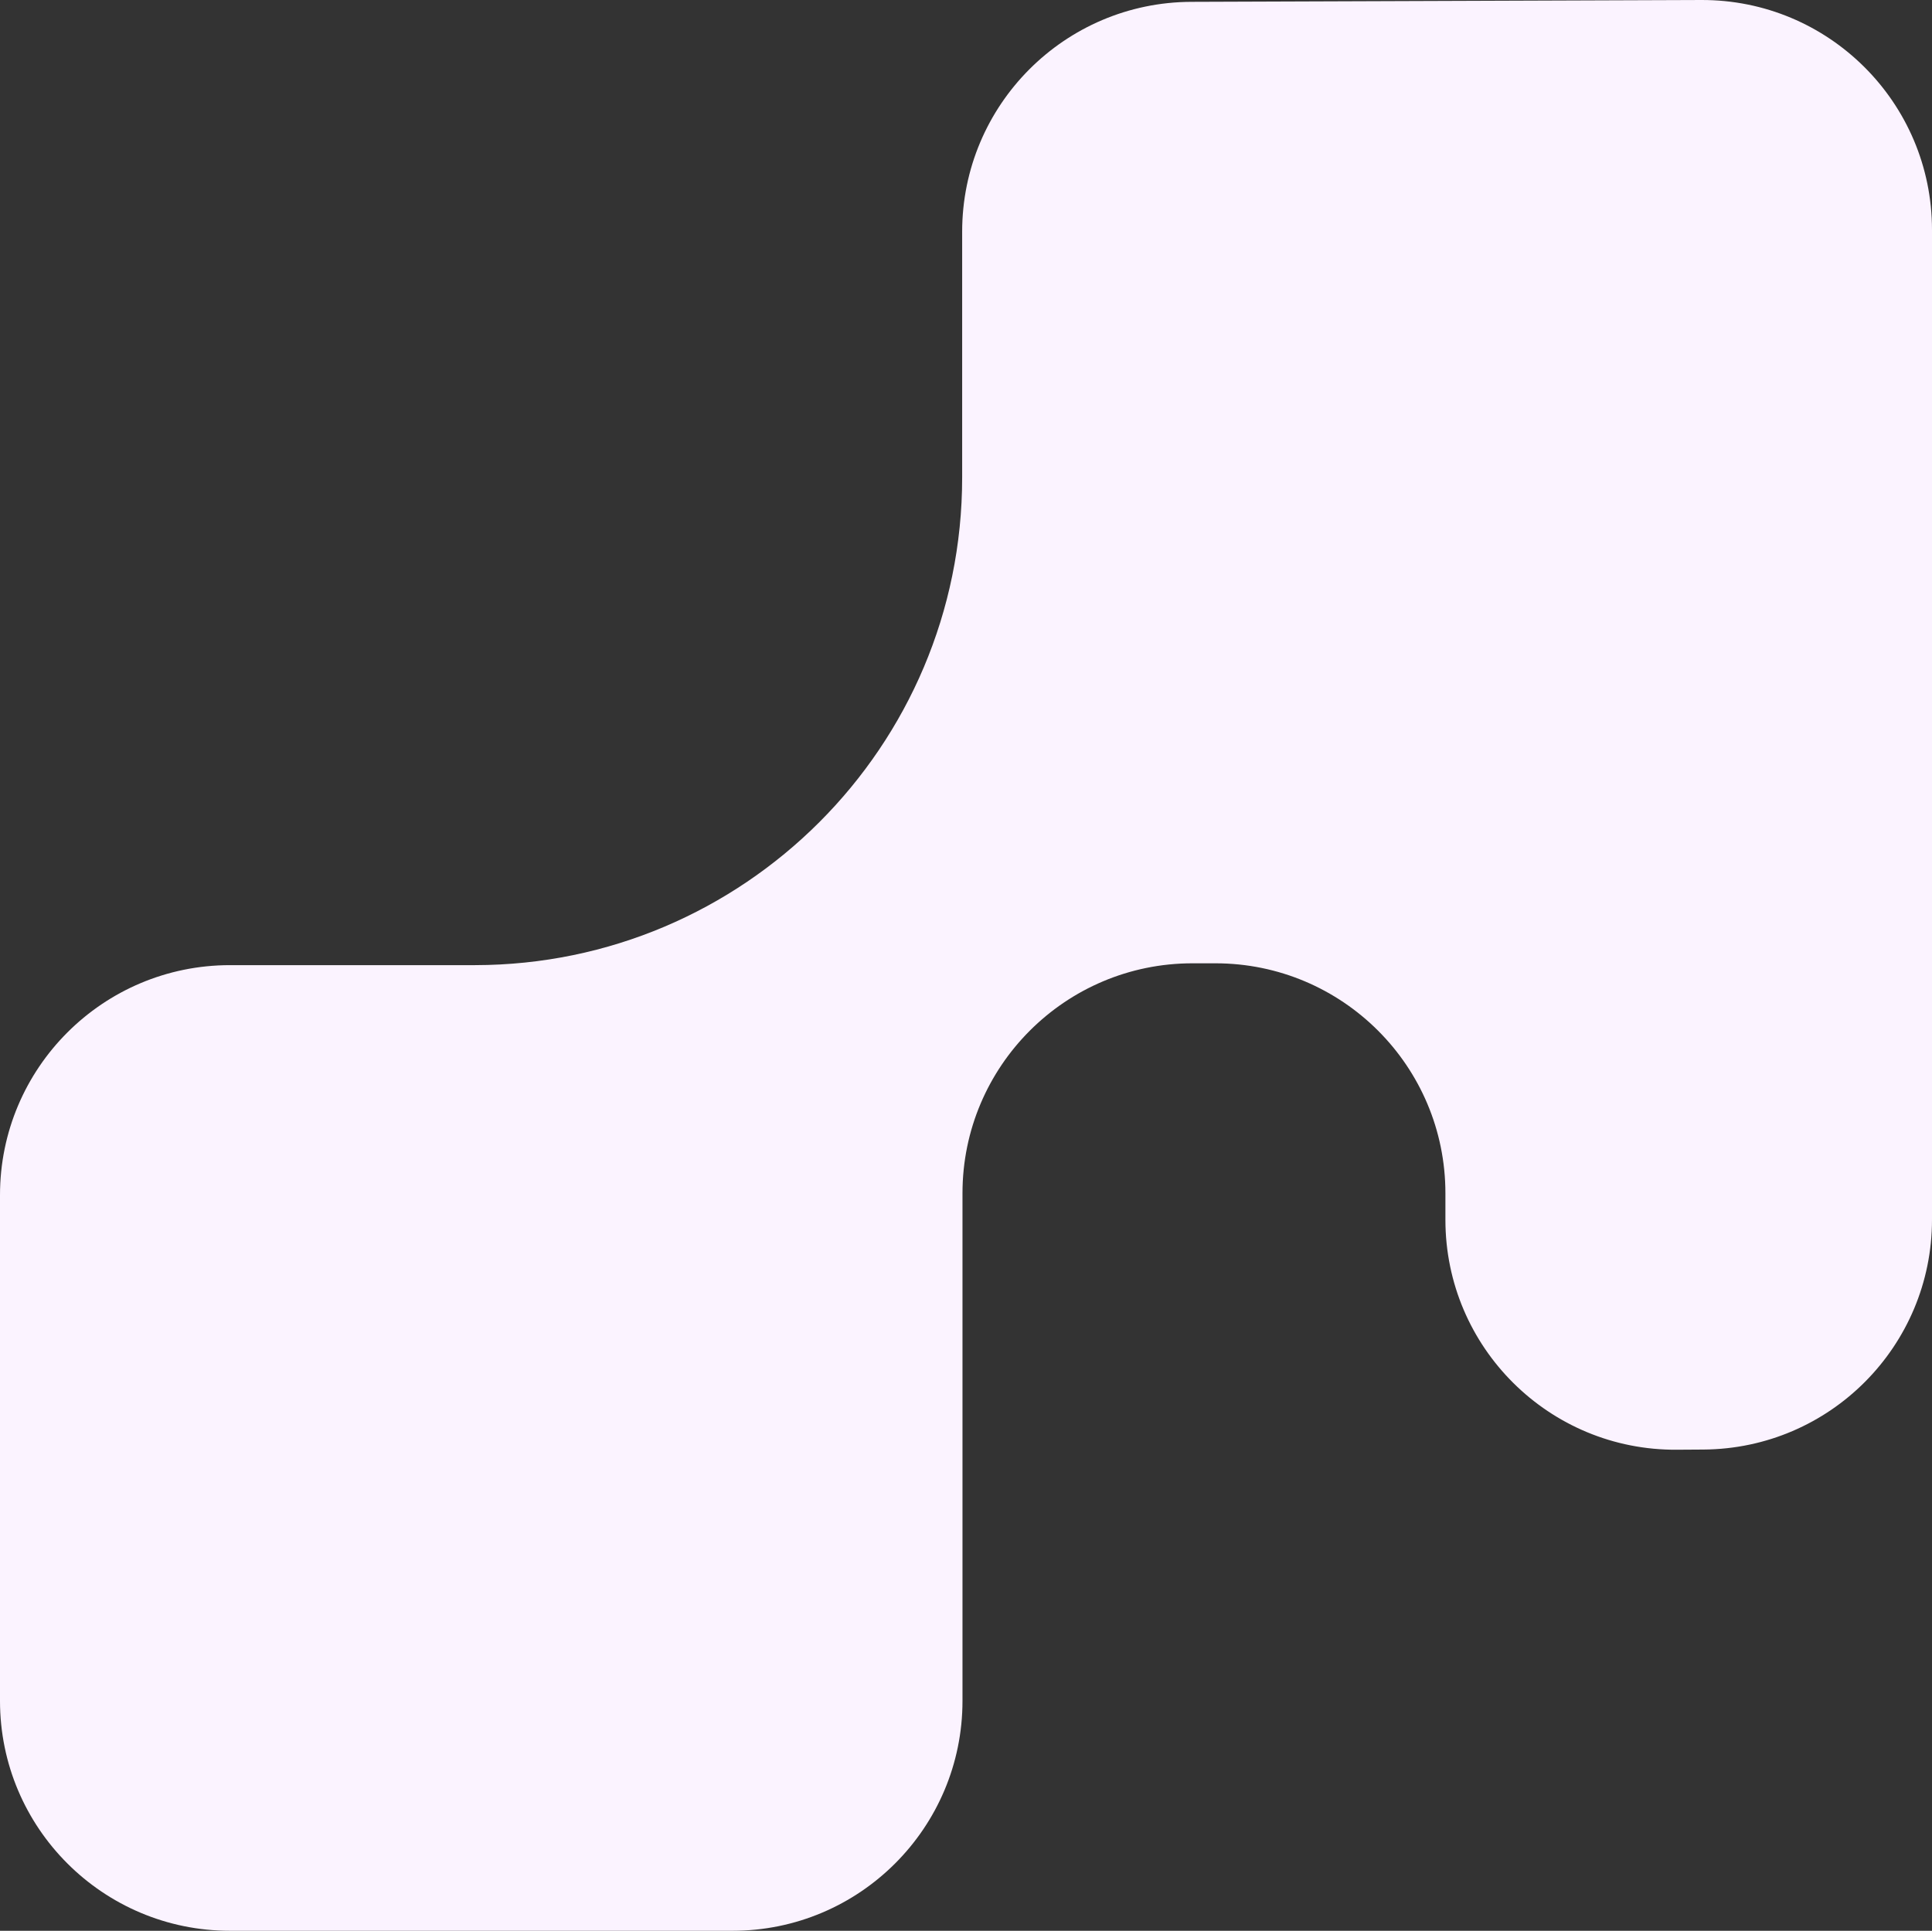 <?xml version="1.0" encoding="utf-8"?>
<svg xmlns="http://www.w3.org/2000/svg" width="1954" height="1953" viewBox="0 0 1954 1953" fill="none">
<rect x="0" y="0" width="1954" height="1953" fill="#333333" stroke="none"/>
<path d="M973.112 483.053V234.429C973.112 106.314 1076.75 2.199 1205.06 1.861L1720.53 0.002C1849.35 -0.505 1954 103.778 1954 232.569V1233.66C1954 1361.44 1850.87 1465.38 1722.89 1466.23L1696.18 1466.4C1567.02 1467.41 1461.87 1362.96 1461.87 1233.83V1206.96C1461.87 1078.5 1357.72 974.388 1229.24 974.388H1206.08C1077.59 974.388 973.45 1078.5 973.45 1206.96V1720.43C973.45 1848.88 869.308 1953 740.822 1953H232.627C104.141 1953 0 1848.88 0 1720.43V1208.81C0 1080.36 104.141 976.247 232.627 976.247H480.469C752.318 975.909 973.112 755.172 973.112 483.053Z" fill="#FBF3FF"/>
</svg>